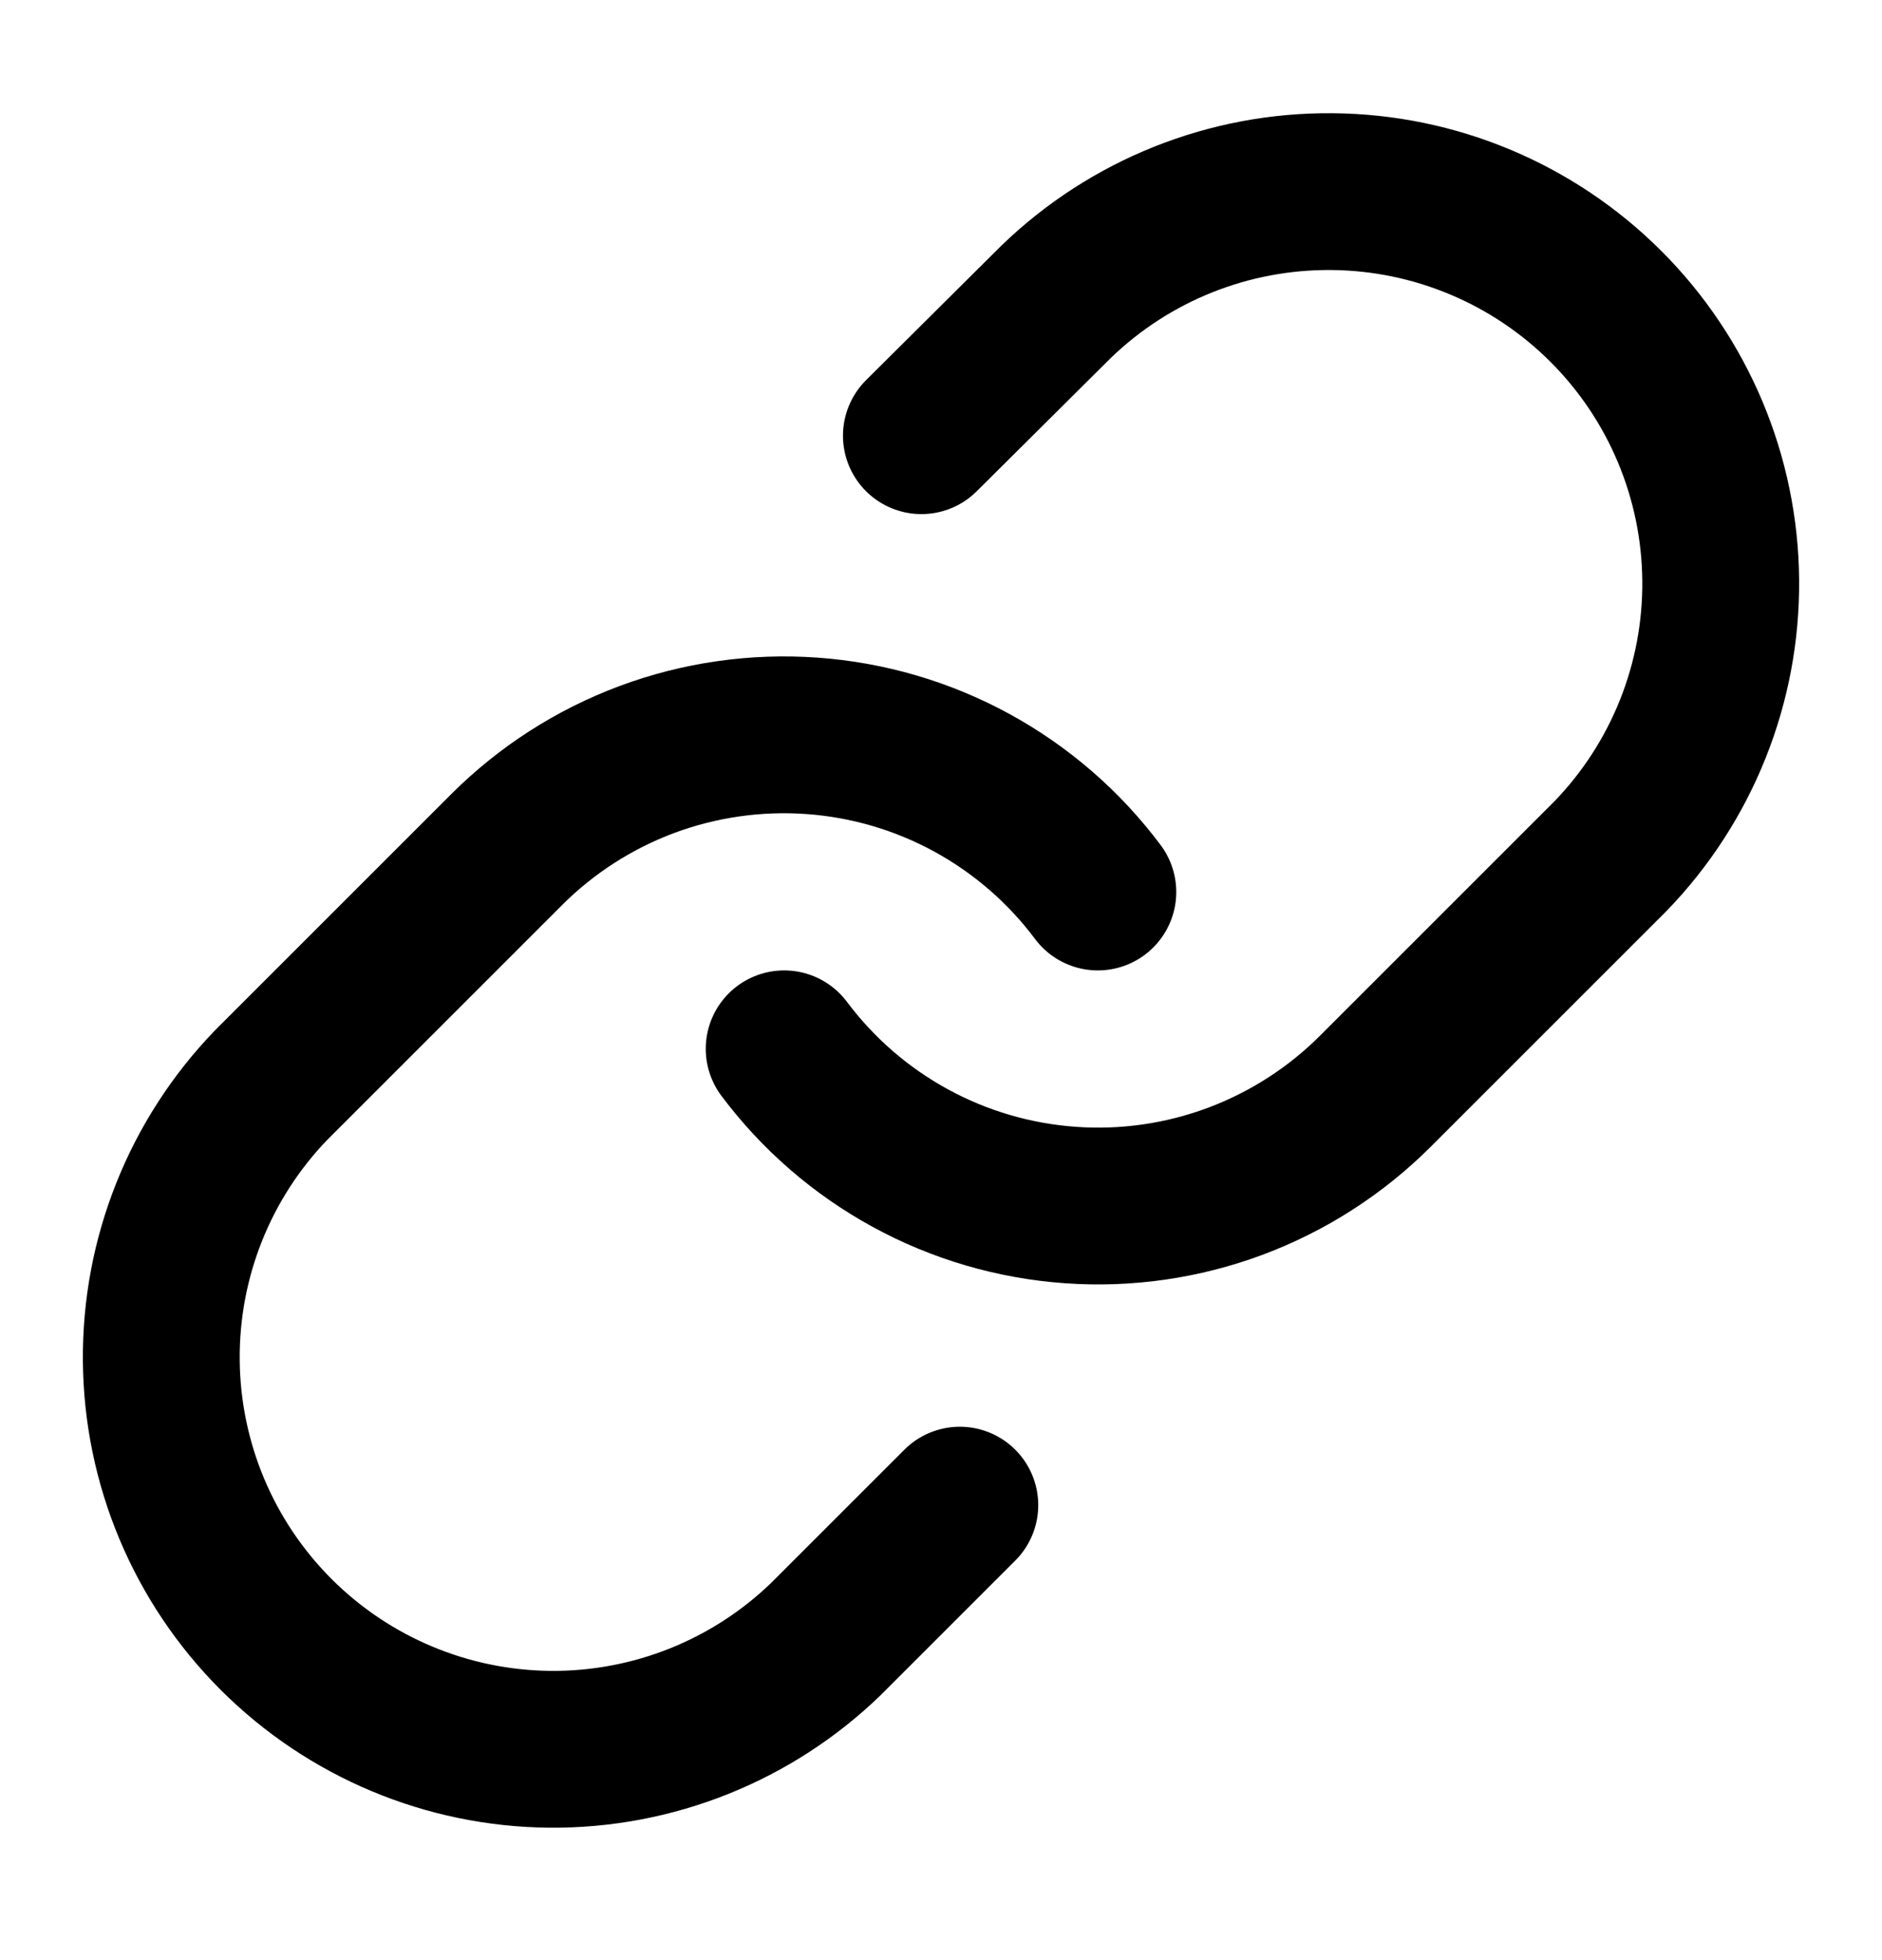<svg width="24" height="25" viewBox="0 0 24 25" fill="none" xmlns="http://www.w3.org/2000/svg">
<path d="M10 13.377C10.43 13.951 10.977 14.426 11.607 14.77C12.236 15.114 12.931 15.318 13.647 15.369C14.362 15.421 15.08 15.317 15.751 15.067C16.423 14.816 17.033 14.424 17.54 13.917L20.54 10.917C21.451 9.974 21.955 8.711 21.943 7.4C21.932 6.089 21.406 4.835 20.479 3.908C19.552 2.981 18.298 2.455 16.987 2.444C15.676 2.432 14.413 2.936 13.47 3.847L11.75 5.557" stroke="black" stroke-width="2" stroke-linecap="round" stroke-linejoin="round"/>
<path d="M14 11.377C13.571 10.803 13.023 10.328 12.394 9.984C11.764 9.64 11.069 9.436 10.354 9.385C9.638 9.334 8.921 9.437 8.249 9.687C7.577 9.938 6.967 10.33 6.46 10.837L3.46 13.837C2.549 14.78 2.045 16.043 2.057 17.354C2.068 18.665 2.594 19.919 3.521 20.846C4.448 21.773 5.702 22.299 7.013 22.311C8.324 22.322 9.587 21.818 10.53 20.907L12.24 19.197" stroke="black" stroke-width="2" stroke-linecap="round" stroke-linejoin="round"/>
</svg>
